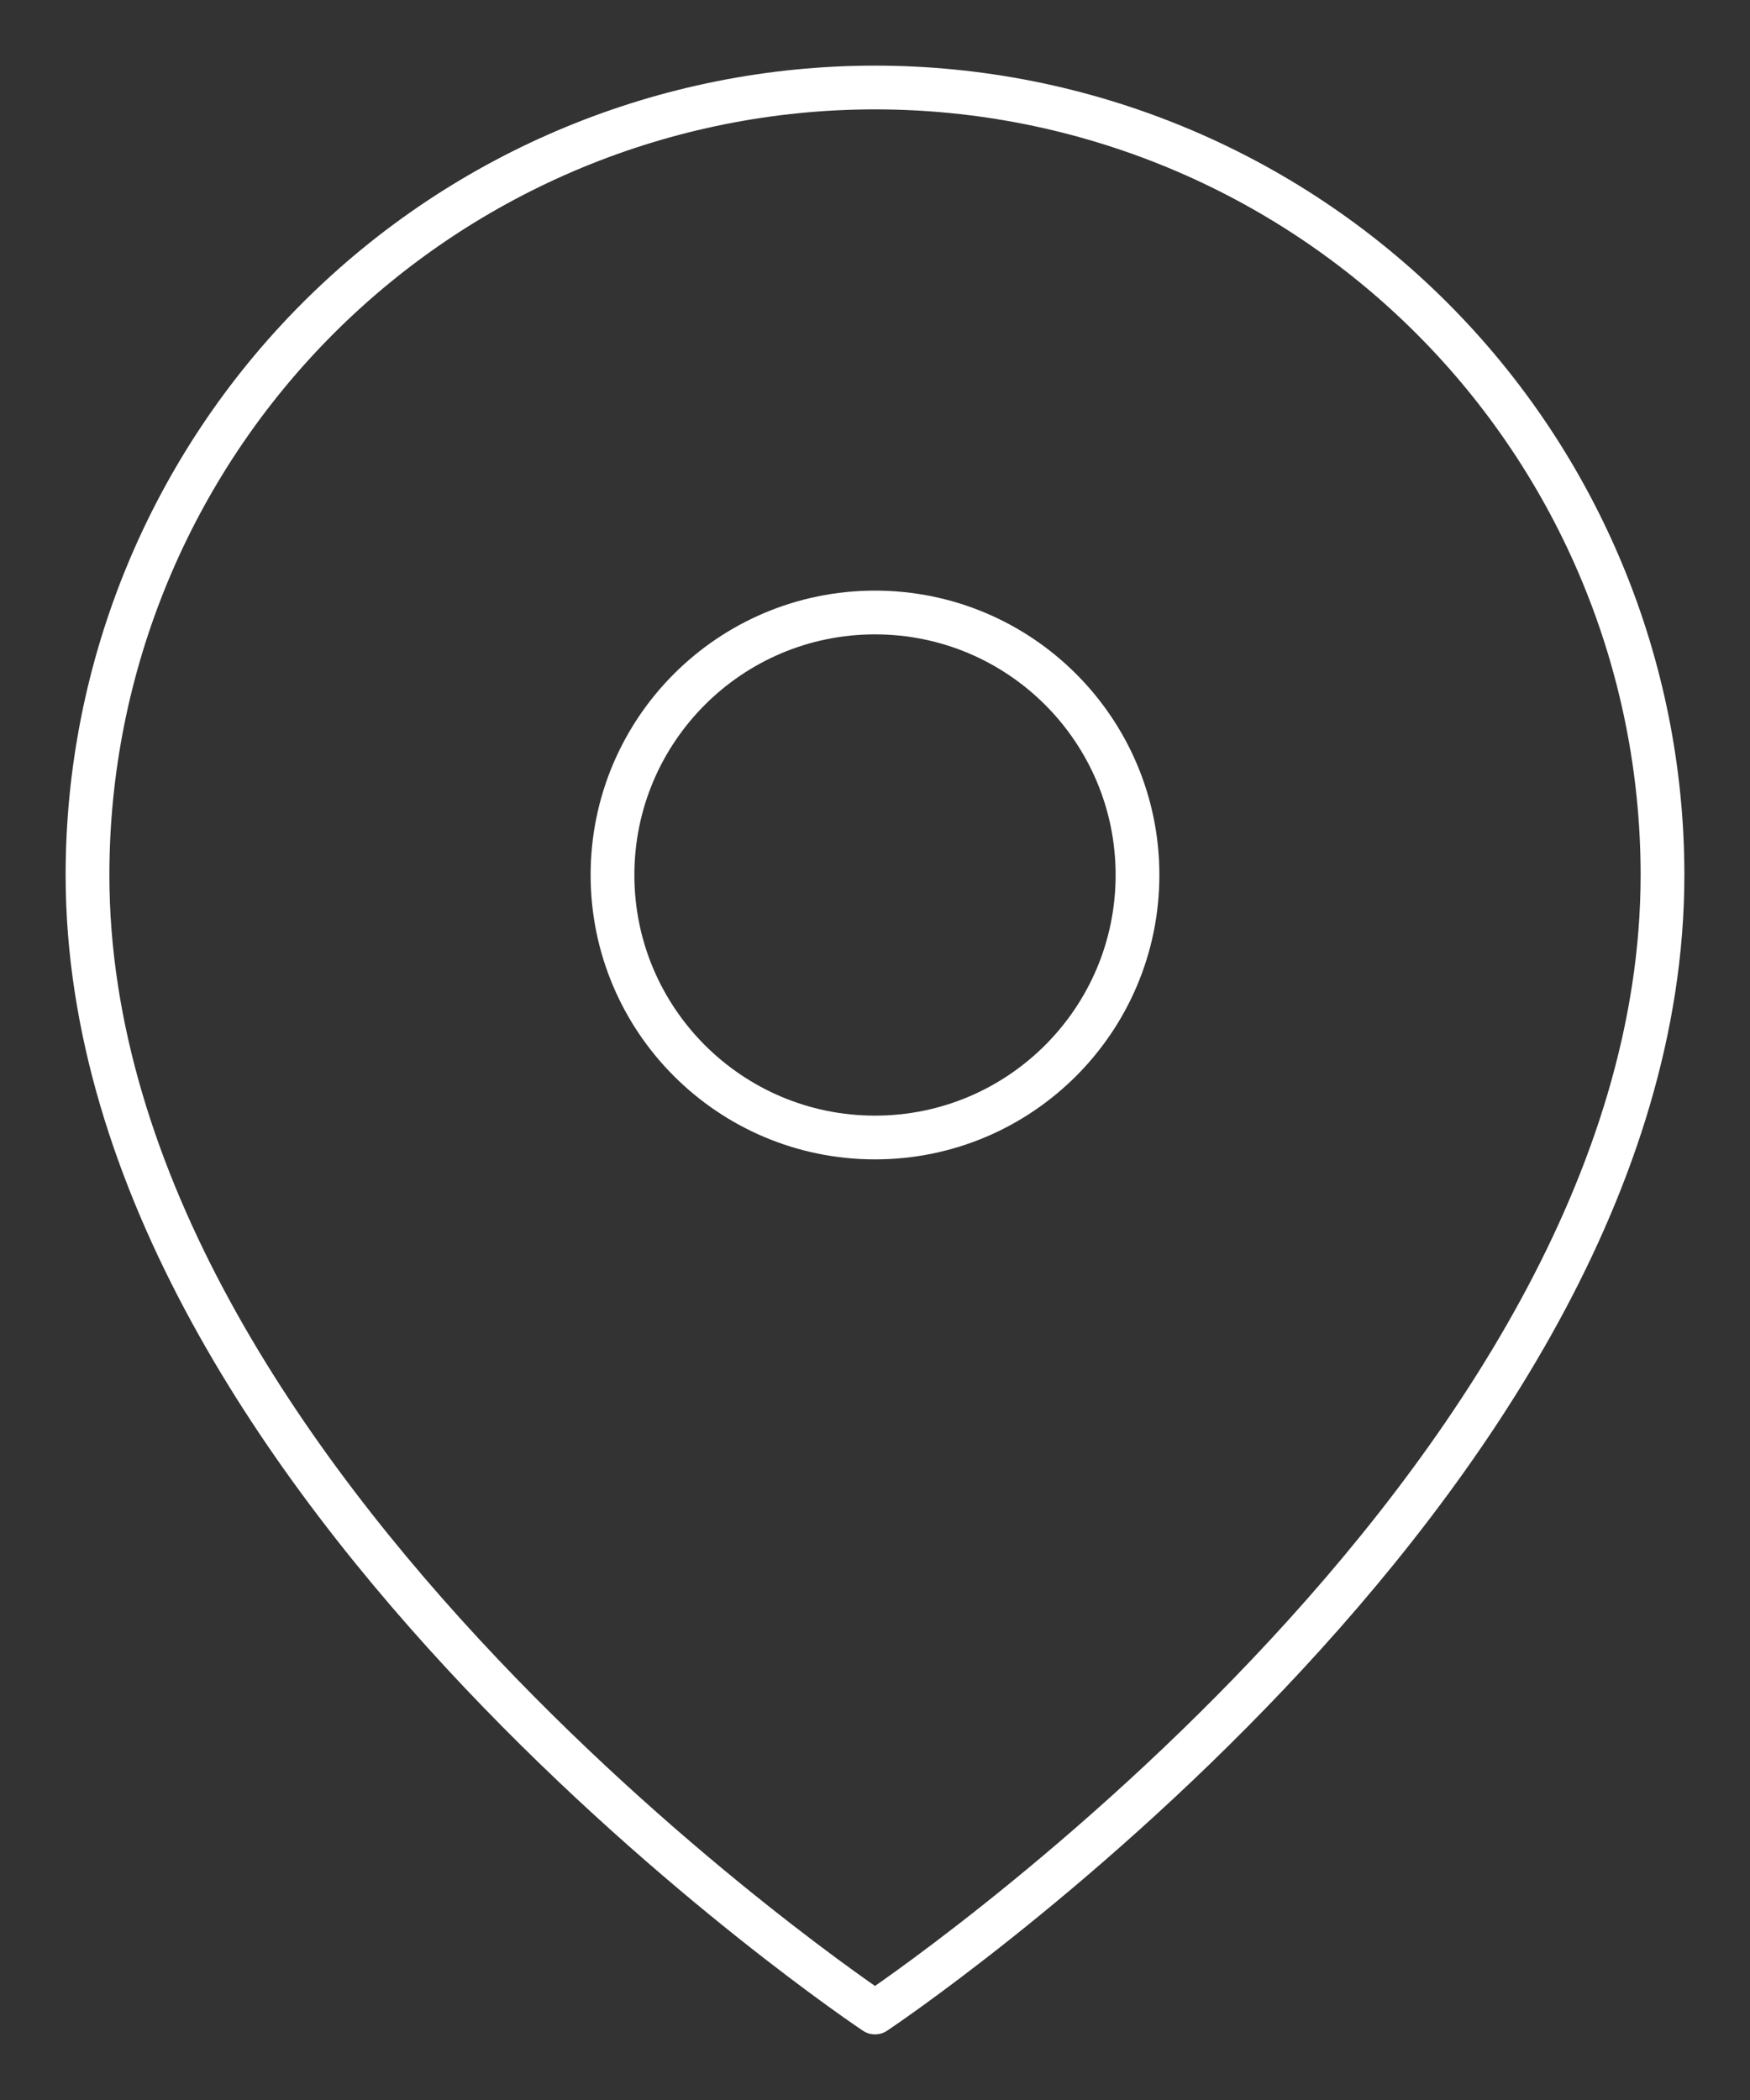 <?xml version="1.0" encoding="UTF-8"?> <svg xmlns="http://www.w3.org/2000/svg" width="80" height="96" viewBox="0 0 80 96" fill="none"><rect x="0" y="0" width="80" height="96" fill="#333333" stroke="none"/> <path d="M76 40C76 68 40 92 40 92C40 92 4 68 4 40C4 30.452 7.793 21.296 14.544 14.544C21.296 7.793 30.452 4 40 4C49.548 4 58.705 7.793 65.456 14.544C72.207 21.296 76 30.452 76 40Z" stroke="white" stroke-width="2" stroke-linecap="round" stroke-linejoin="round"></path> <path d="M40 52C46.627 52 52 46.627 52 40C52 33.373 46.627 28 40 28C33.373 28 28 33.373 28 40C28 46.627 33.373 52 40 52Z" stroke="white" stroke-width="2" stroke-linecap="round" stroke-linejoin="round"></path> </svg> 
